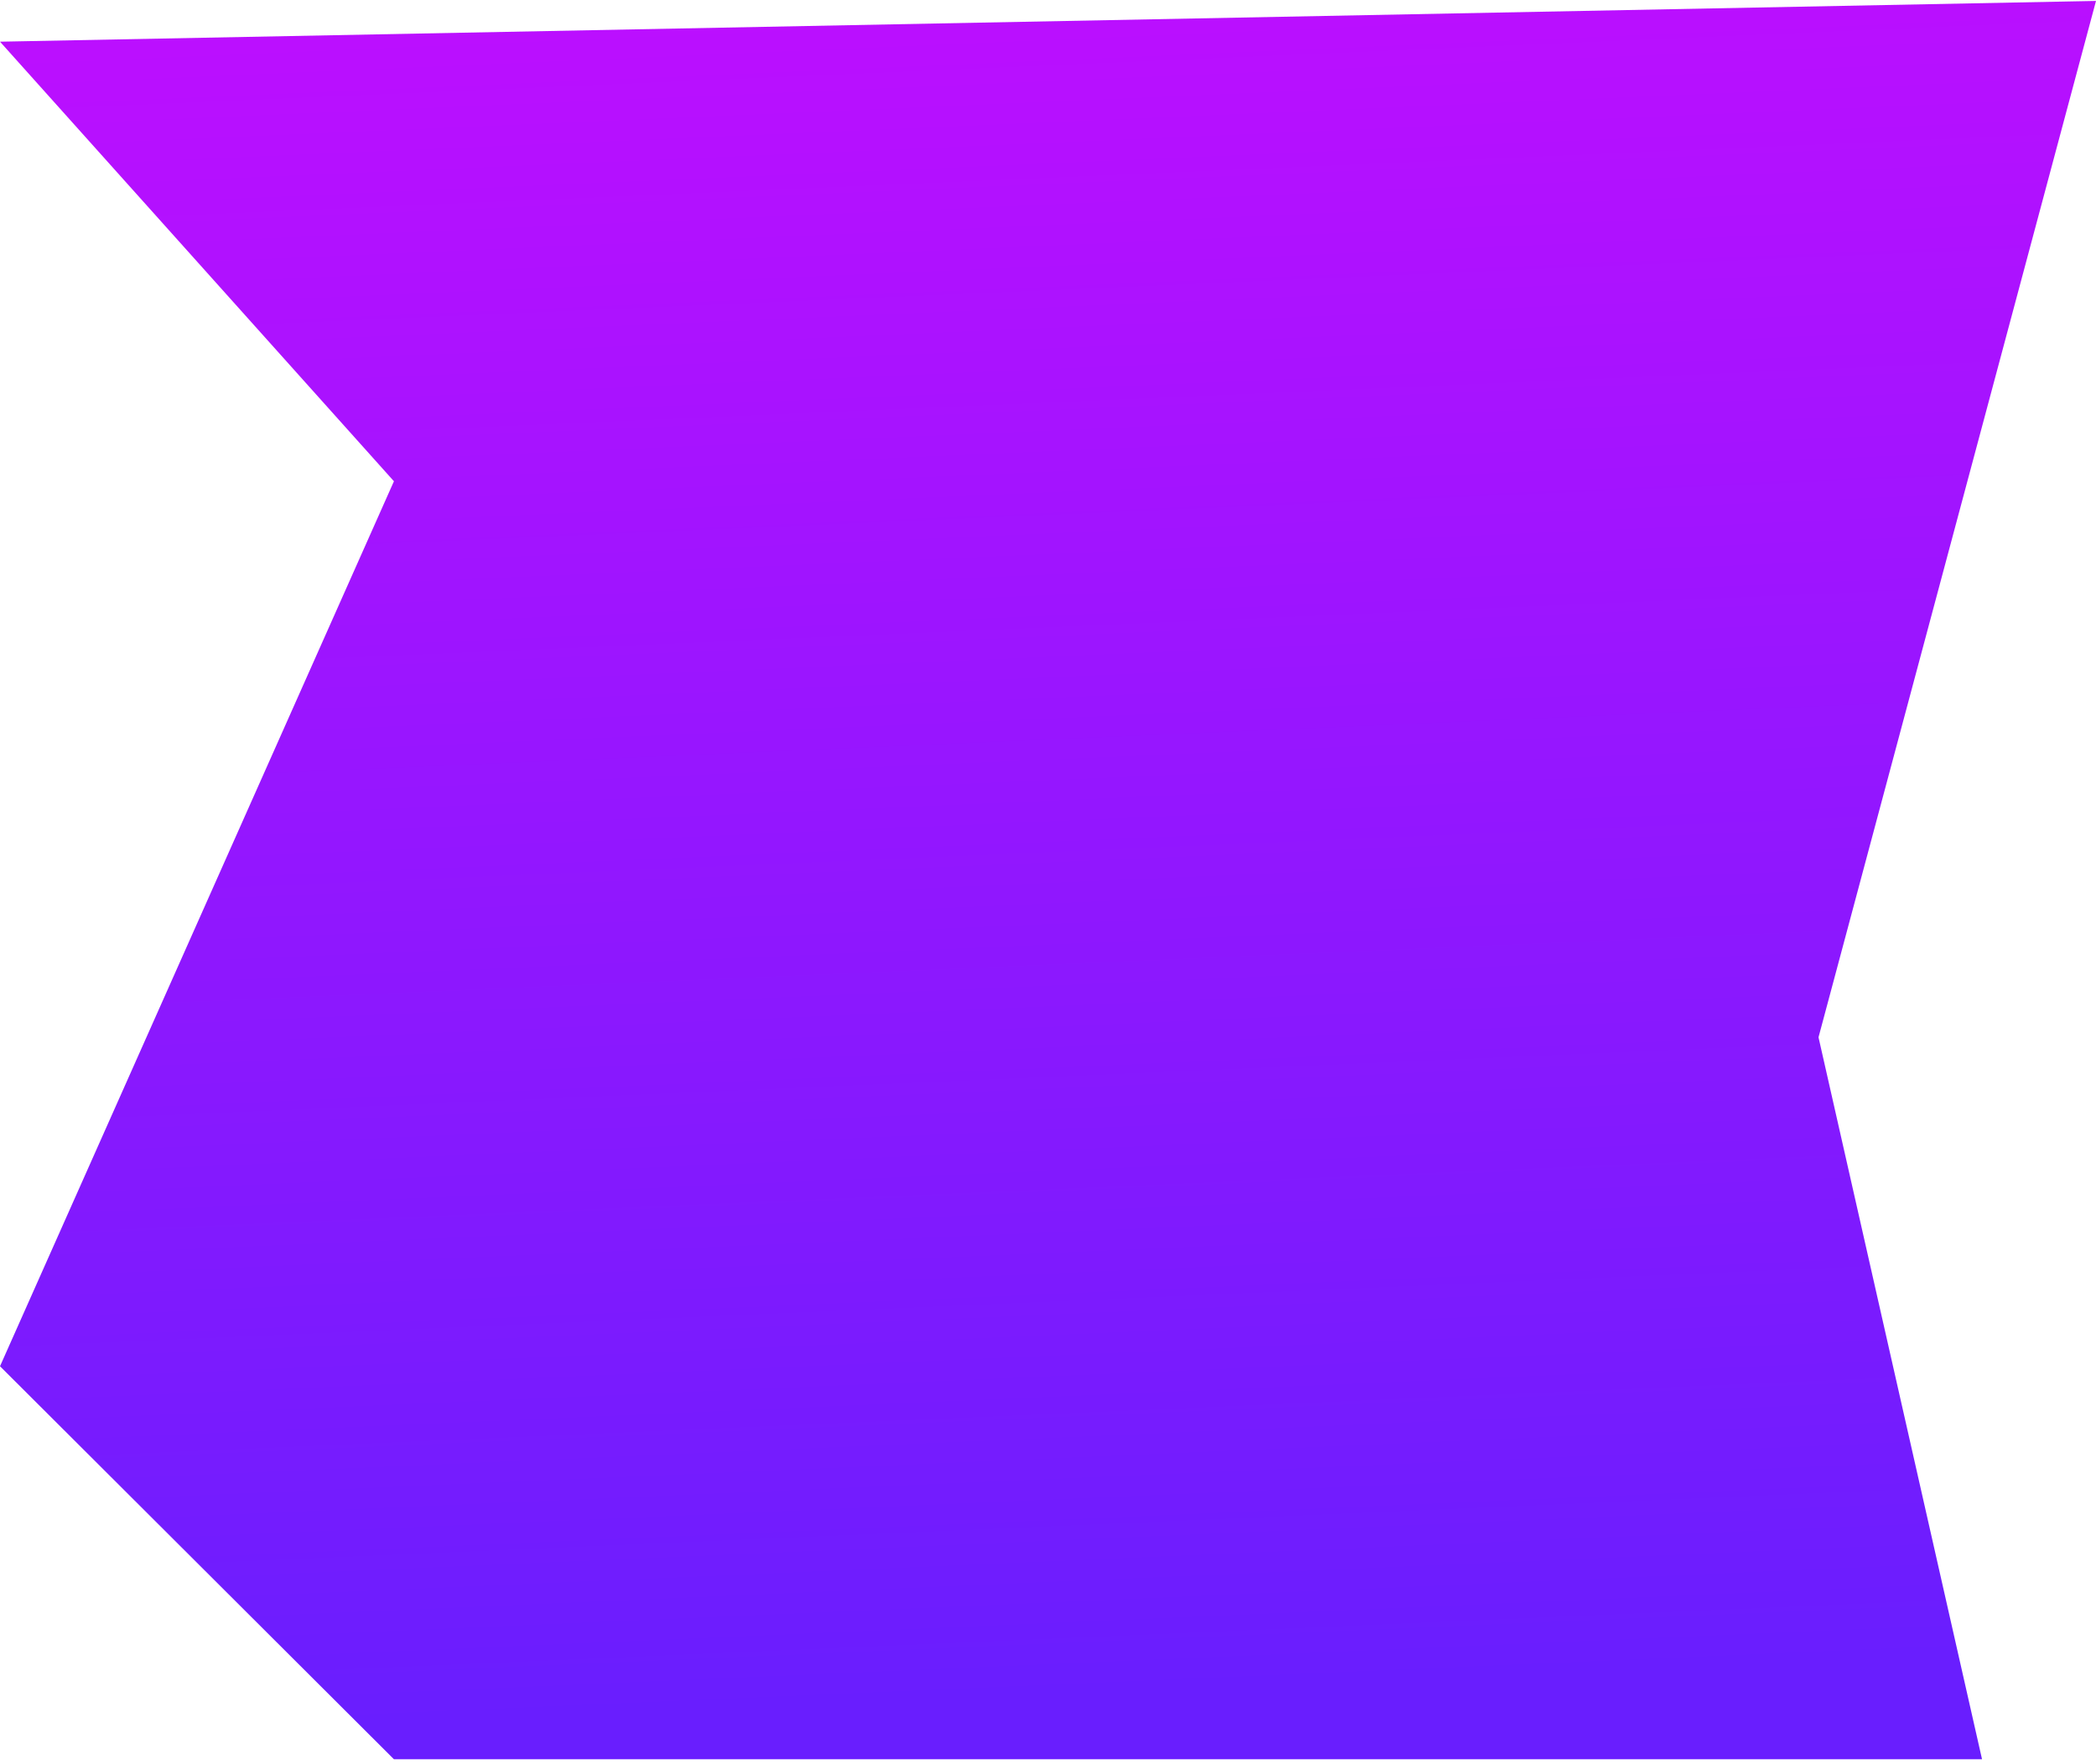 <svg width="360" height="303" viewBox="0 0 360 303" fill="none" xmlns="http://www.w3.org/2000/svg">
<path d="M360 0.16L0 7.16L67.66 82.66L0 234.66L67.66 302.16H340.426L312.34 178.16L360 0.16Z" fill="url(#paint0_linear_982_945)"/>
<defs>
<linearGradient id="paint0_linear_982_945" x1="225.5" y1="289.16" x2="213" y2="0.16" gradientUnits="userSpaceOnUse">
<stop stop-color="#691EFE"/>
<stop offset="1" stop-color="#BB0FFF"/>
</linearGradient>
</defs>
</svg>
